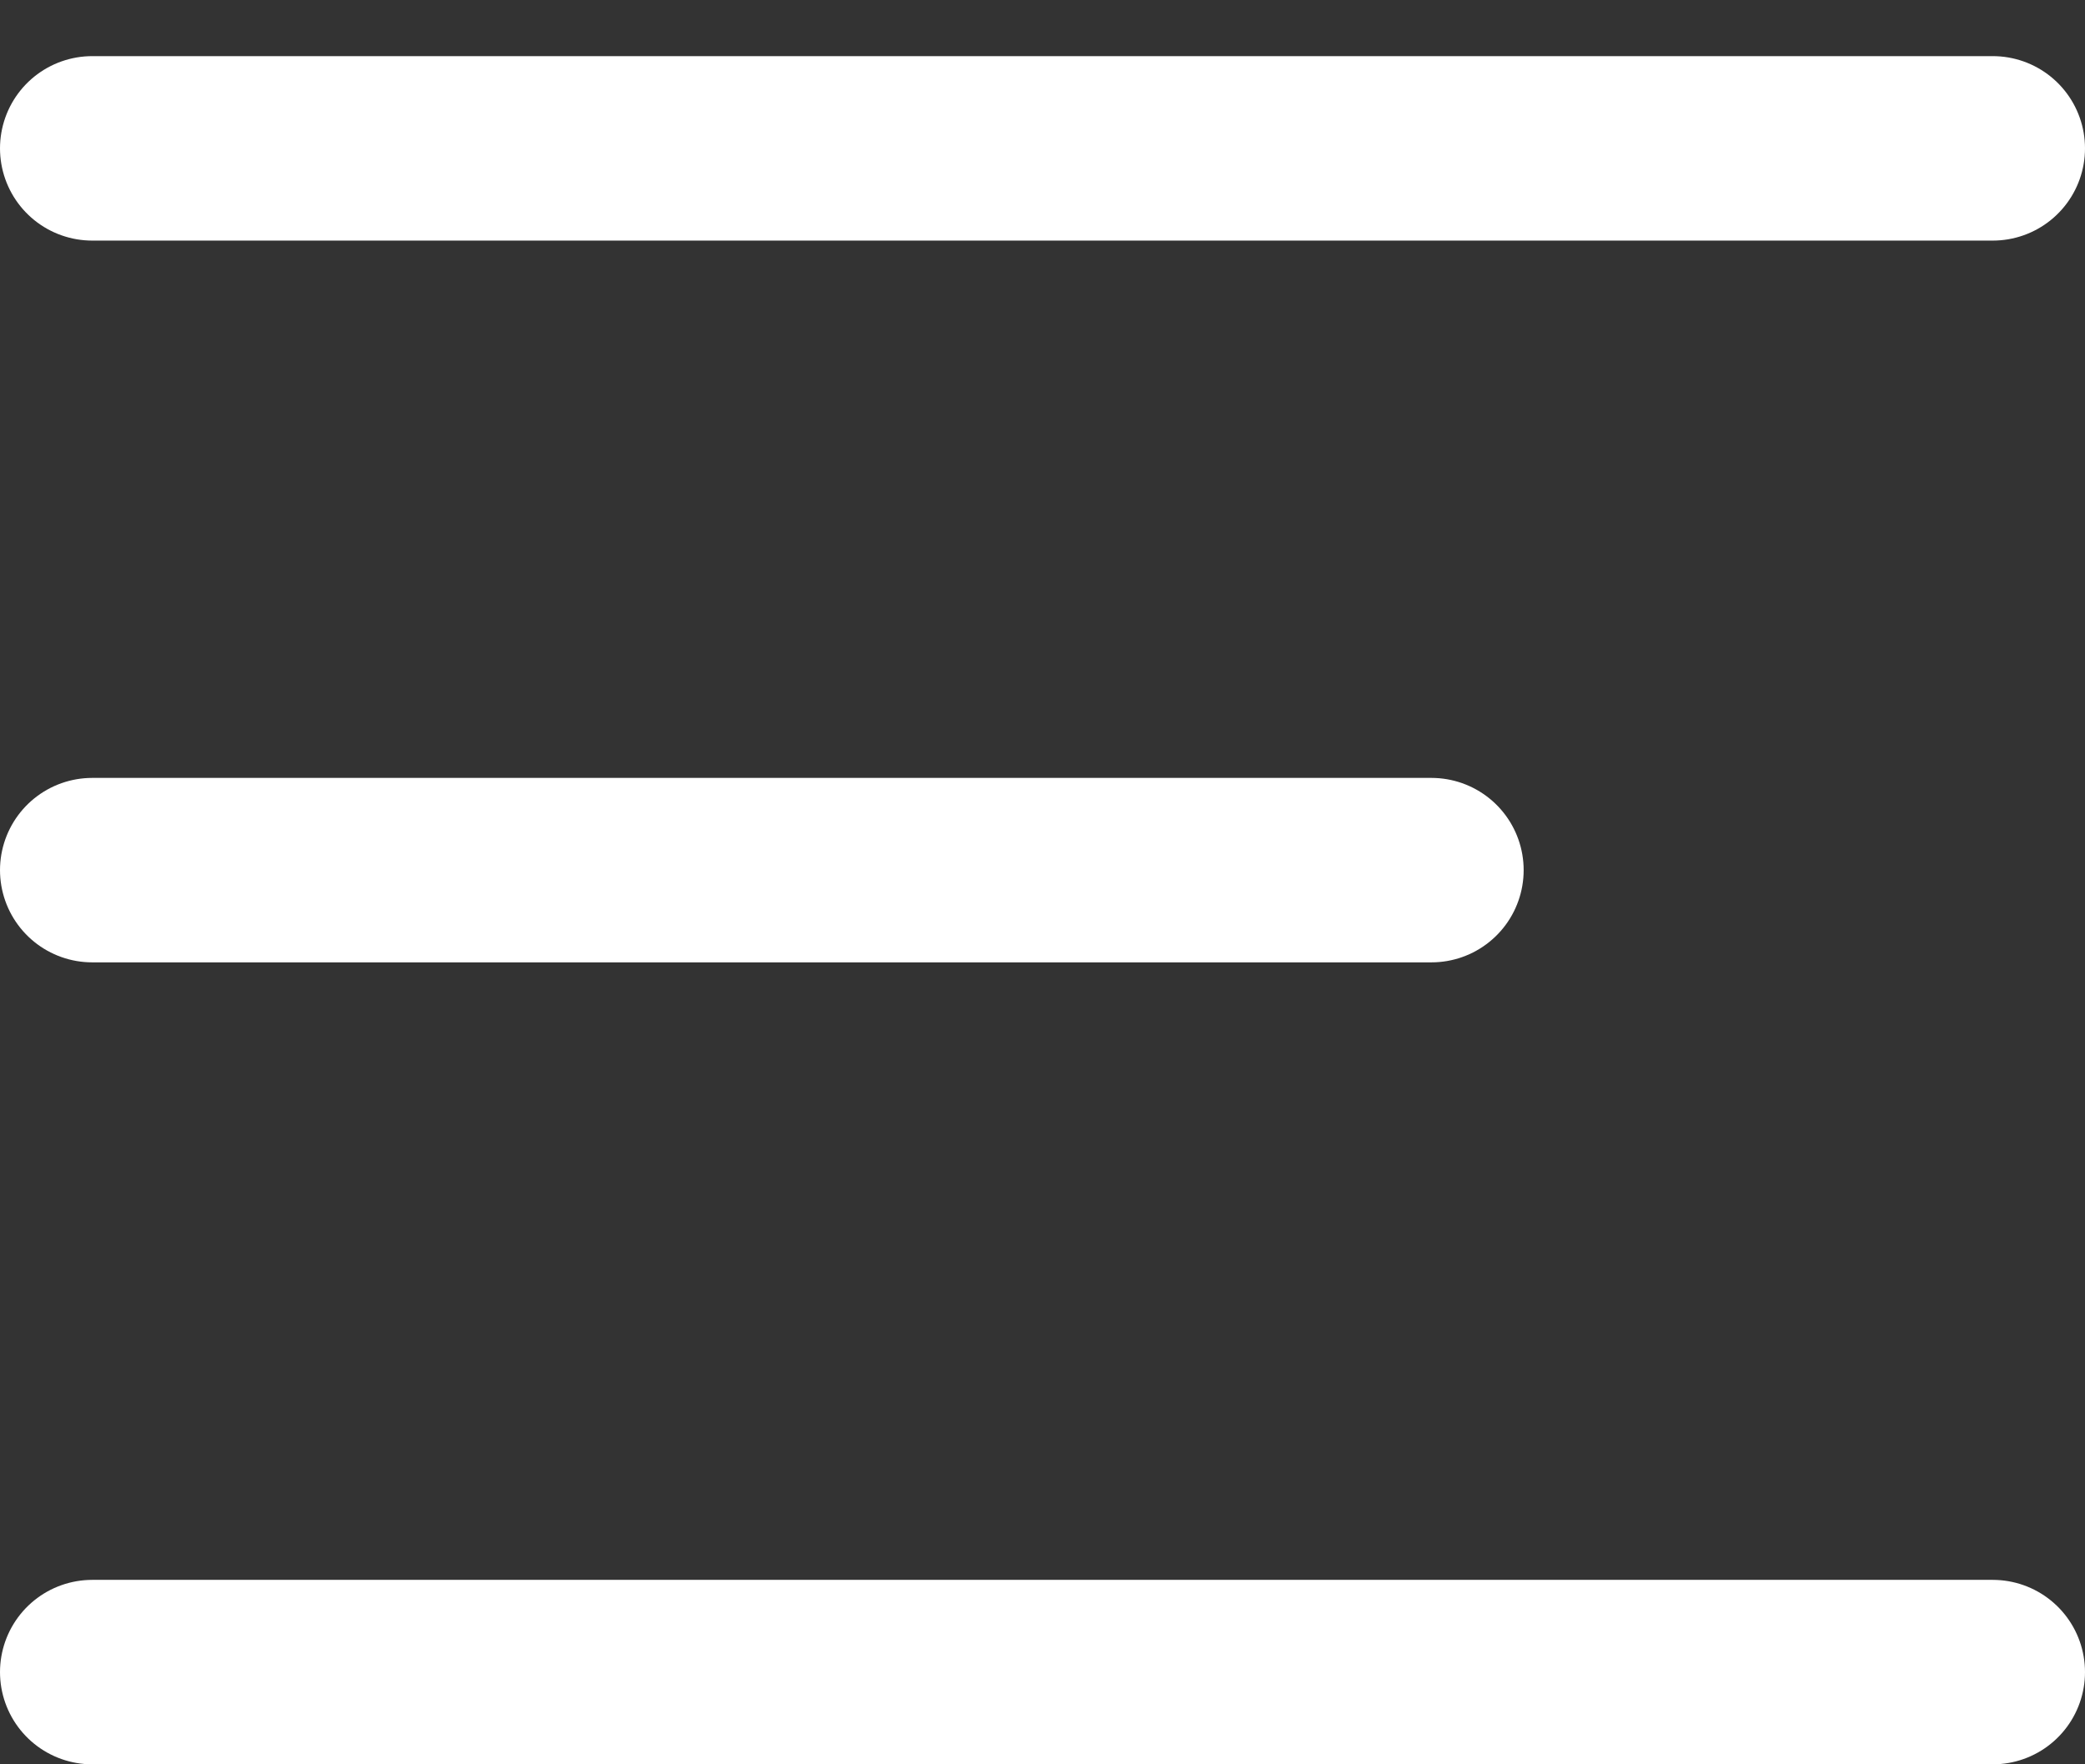 <svg width="26" height="22" viewBox="0 0 26 22" fill="none" xmlns="http://www.w3.org/2000/svg">
<rect x="0" y="0" width="26" height="22" fill="#333333" stroke="none"/>
<line x1="1.15" y1="1.85" x2="24.85" y2="1.85" stroke="white" stroke-width="2.3" stroke-linecap="round"/>
<line x1="1.15" y1="10.85" x2="17.85" y2="10.85" stroke="white" stroke-width="2.3" stroke-linecap="round"/>
<line x1="1.15" y1="20.85" x2="24.85" y2="20.85" stroke="white" stroke-width="2.3" stroke-linecap="round"/>
</svg>
